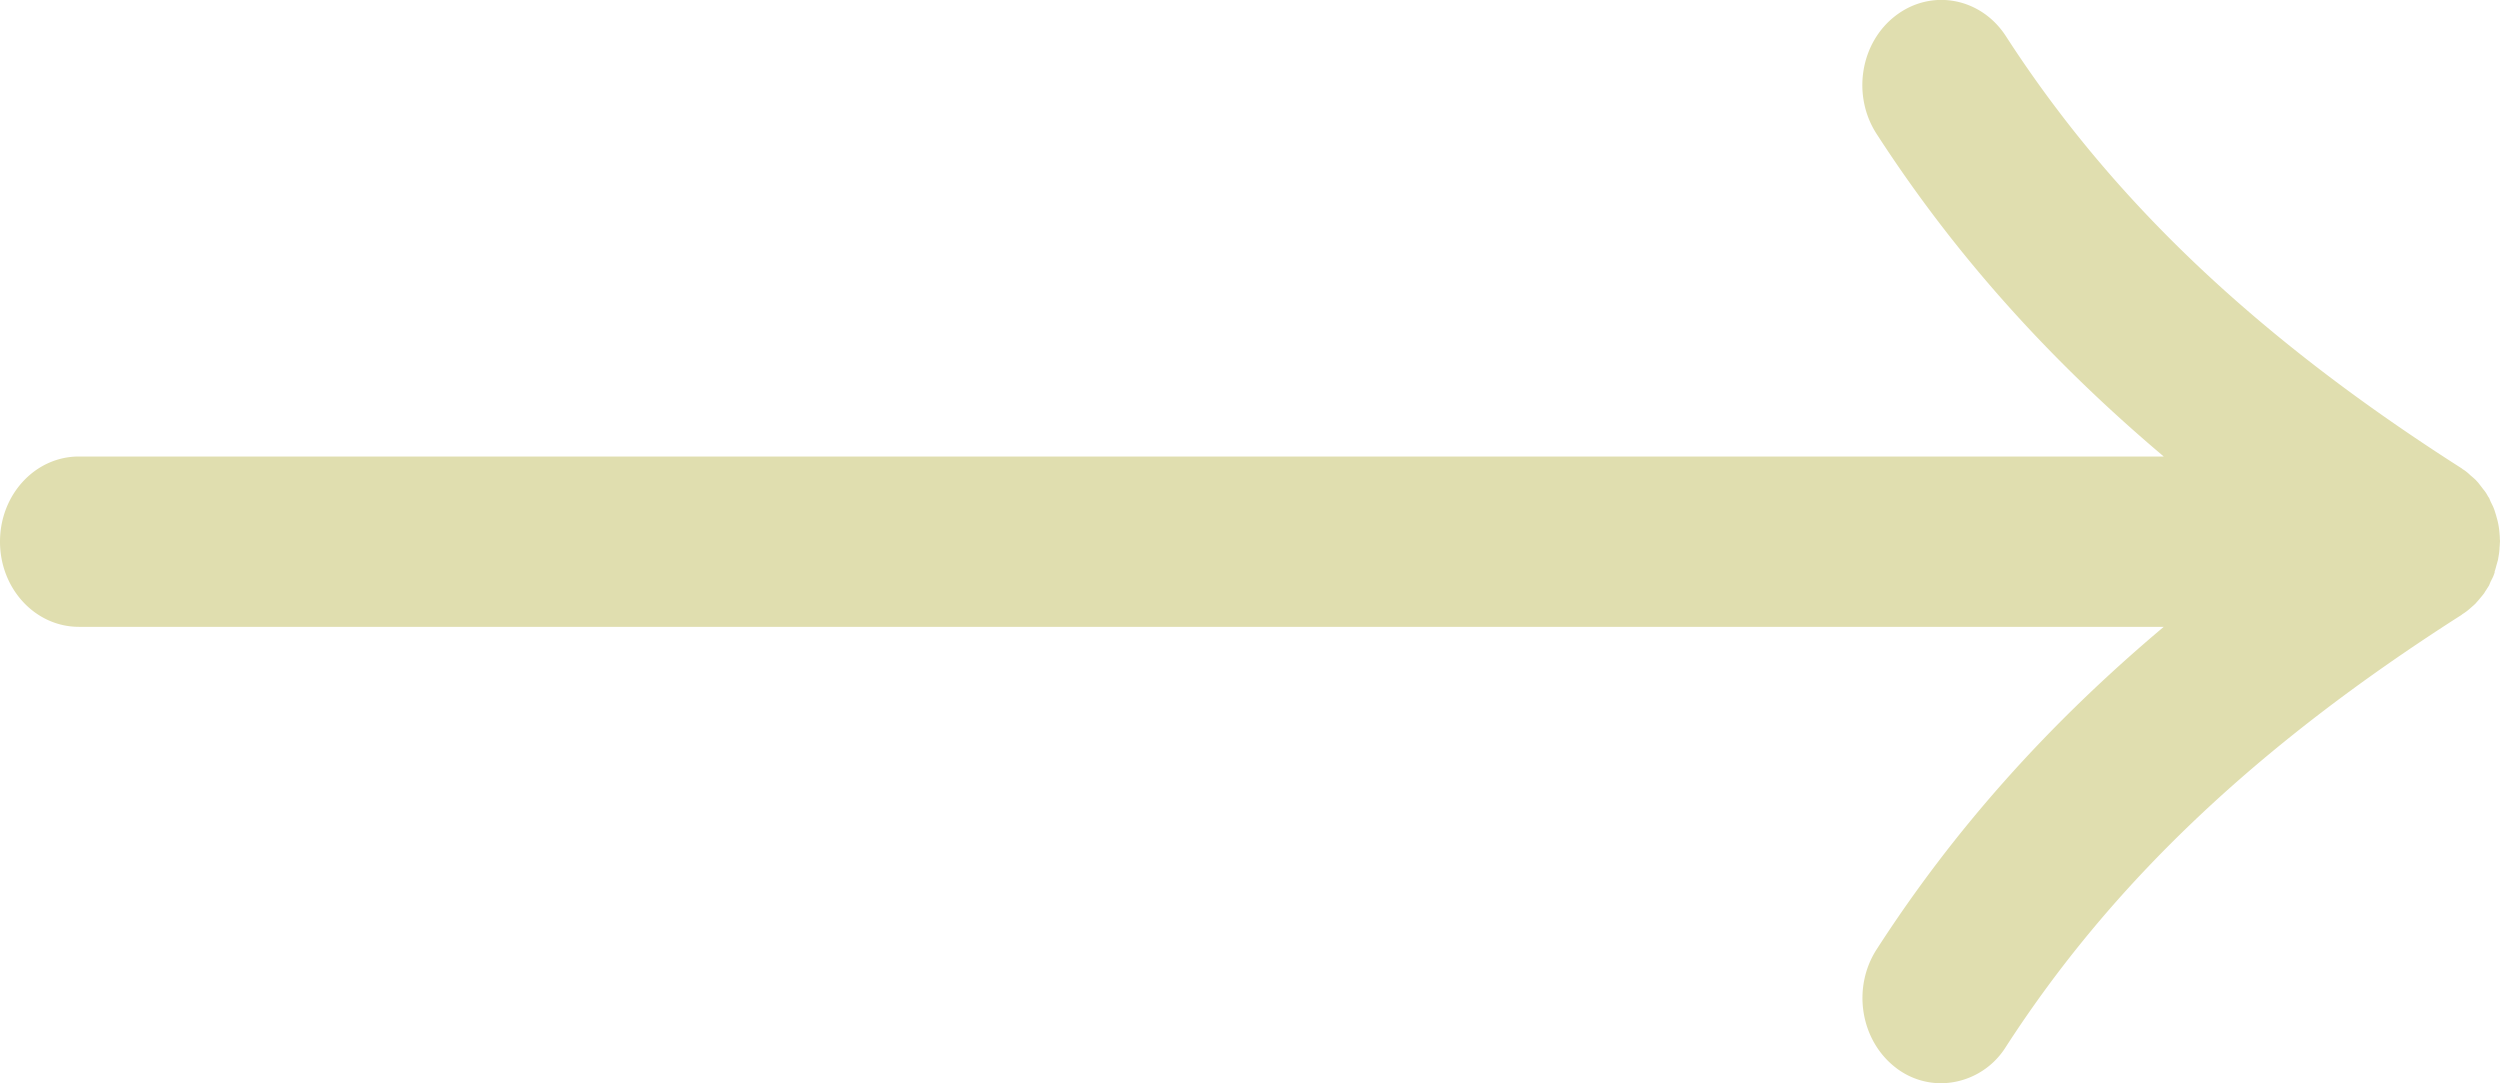 <svg width="30" height="13" fill="none" xmlns="http://www.w3.org/2000/svg"><path d="M29.937 6.854a.677.677 0 00.02-.07c.007-.02.011-.041.018-.062l.01-.059c.005-.025.007-.05.009-.075 0-.022.004-.045.004-.068L30 6.493l-.002-.027c0-.023-.002-.046-.004-.069a.88.88 0 00-.036-.194c-.006-.026-.015-.049-.021-.071a.58.58 0 00-.021-.055l-.03-.061-.016-.039-.015-.022a.548.548 0 00-.027-.046c-.013-.02-.03-.038-.045-.059l-.044-.057-.031-.034a1.137 1.137 0 00-.053-.047c-.019-.016-.036-.034-.055-.048a.287.287 0 00-.042-.03c-.008-.004-.012-.01-.02-.015-2.456-1.567-4.193-3.214-5.466-5.183-.298-.463-.89-.576-1.319-.252-.429.323-.534.96-.233 1.424.921 1.424 2.047 2.689 3.445 3.87H.947C.423 5.478 0 5.934 0 6.5c0 .565.423 1.022.947 1.022h25.018c-1.4 1.178-2.526 2.445-3.445 3.87-.299.463-.194 1.098.233 1.423a.888.888 0 00.541.184.925.925 0 00.776-.436c1.273-1.969 3.01-3.615 5.465-5.182l.015-.012c.004-.002.008-.006.015-.009l.031-.022c.027-.02.053-.044.078-.066a.228.228 0 00.025-.023.104.104 0 00.021-.023l.015-.016c.025-.03.05-.059.074-.09l.018-.03c.009-.011.015-.025.024-.036.006-.012.014-.02.019-.032l.016-.039.03-.06c.008-.02.015-.037.02-.055v-.014z" fill="#E0DEAF"/></svg>